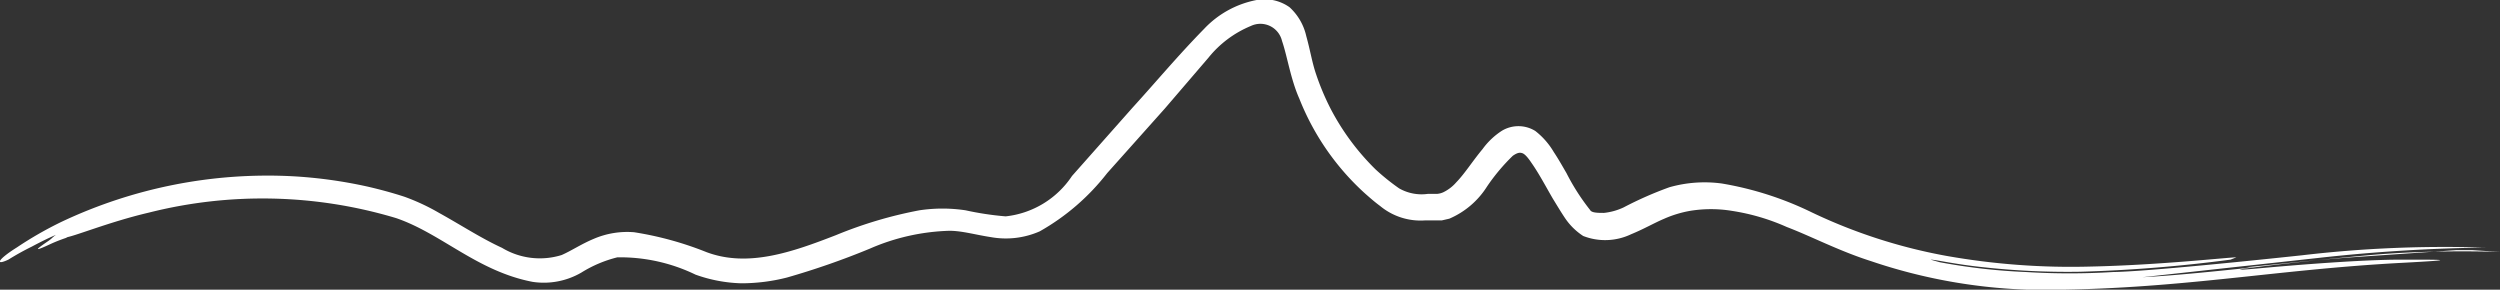 <svg xmlns="http://www.w3.org/2000/svg" viewBox="0 0 86.66 10.04"><rect x="0" y="0" width="86.66" height="10.04" fill="#333333" stroke="none"/><defs><style>.cls-1{fill:#fff;}</style></defs><g id="Vrstva_2" data-name="Vrstva 2"><g id="poznamky"><path class="cls-1" d="M.31,9a9.21,9.21,0,0,1,.81-.45c.28-.15.56-.29.84-.41-.13.09-.13.12-.26.21-.47.32-.53.39.09.1a5.42,5.42,0,0,1,.57-.22l-.08,0c.23,0,1.49-.53,2.9-.86a16.09,16.09,0,0,1,8.57.19c1.58.54,2.81,1.84,4.73,2.21a2.59,2.59,0,0,0,1.69-.32,4.32,4.32,0,0,1,1.25-.53,6,6,0,0,1,2.71.6,5.09,5.09,0,0,0,1.58.3,6.41,6.41,0,0,0,1.59-.2,26.88,26.88,0,0,0,2.87-1A7.4,7.4,0,0,1,32.93,8c.44,0,.91.14,1.44.22a2.92,2.92,0,0,0,1.69-.2A7.84,7.84,0,0,0,38.4,6l2-2.24L41.91,2A3.7,3.7,0,0,1,43.38.9a.77.77,0,0,1,1.08.52c.18.52.3,1.33.6,2l0,0a8.79,8.79,0,0,0,2.27,3.28c.17.15.34.3.53.44a2.2,2.2,0,0,0,1.56.5l.38,0H50l.26-.06a2.89,2.89,0,0,0,1.31-1.12,6.77,6.77,0,0,1,.89-1.06c.16-.11.24-.12.33-.09s.2.16.32.34c.26.37.49.81.74,1.24.13.21.26.43.4.64a2.21,2.21,0,0,0,.65.65,2.09,2.09,0,0,0,1.66-.06c.44-.18.8-.39,1.13-.53a3.92,3.92,0,0,1,.91-.28,4.48,4.48,0,0,1,1.46,0,7.42,7.42,0,0,1,1.9.56c.84.32,1.81.83,2.91,1.18a18.85,18.85,0,0,0,5.77,1c4.88,0,8.11-.7,12.66-.94C85.35,9,84.71,9,83.27,9s-3.67.19-4.71.28c-2.45.23.6-.17,3.64-.44s6.07,0,3.51-.17l-.54,0-3.5.24c-1.27.09-2.55.23-3.83.36l.27,0c-1.27.13-2.55.27-3.83.34l6.11-.67a58.9,58.9,0,0,1,5.94-.36l-.28,0a42.35,42.35,0,0,0-6.24.27c-2.81.3-5.66.57-6.55.58a24.7,24.7,0,0,1-3,0,20.88,20.88,0,0,1-3-.34L66.94,9c.17,0,.85.16,1.8.26a26.6,26.6,0,0,0,3.38.16A50.52,50.52,0,0,0,77.34,9l.2-.08c-.27,0-2.67.27-5.05.32a24.75,24.75,0,0,1-5-.37,18.49,18.49,0,0,1-4.67-1.51,11.41,11.41,0,0,0-3.12-1,4.47,4.47,0,0,0-1.81.13,12.59,12.59,0,0,0-1.59.7,2.12,2.12,0,0,1-.68.19c-.2,0-.43,0-.48-.1A7.6,7.6,0,0,1,54.32,6c-.14-.24-.28-.49-.44-.73a2.59,2.59,0,0,0-.64-.73,1.11,1.11,0,0,0-1.17,0,2.51,2.51,0,0,0-.66.63c-.35.42-.61.84-.91,1.15a1.41,1.41,0,0,1-.44.34.64.64,0,0,1-.22.06l-.32,0a1.57,1.57,0,0,1-1-.19,7.63,7.63,0,0,1-.82-.66h0a8.35,8.35,0,0,1-1.55-2.09,8.6,8.6,0,0,1-.51-1.21c-.14-.41-.2-.82-.34-1.32a1.92,1.92,0,0,0-.58-1A1.5,1.5,0,0,0,43.58,0a3.37,3.37,0,0,0-1.82,1c-.92.94-1.65,1.82-2.48,2.73l-2.1,2.37a3.17,3.17,0,0,1-2.3,1.4,10.48,10.48,0,0,1-1.39-.21,5.36,5.36,0,0,0-1.6,0A14.74,14.74,0,0,0,29,8.15c-1.52.59-3.05,1.13-4.49.59A11.55,11.55,0,0,0,22,8.05a2.94,2.94,0,0,0-1.4.23c-.43.18-.77.41-1.11.56a2.54,2.54,0,0,1-2.07-.25c-.72-.33-1.42-.79-2.18-1.21a7.34,7.34,0,0,0-1.2-.56c-.43-.14-.84-.25-1.27-.35a16.11,16.11,0,0,0-2.6-.36A16.72,16.72,0,0,0,2.13,7.7,12.84,12.84,0,0,0,.6,8.58C-.07,9-.16,9.22.31,9Zm74,.67.31,0h-.27Z" transform="translate(-0.02)"/></g></g></svg>